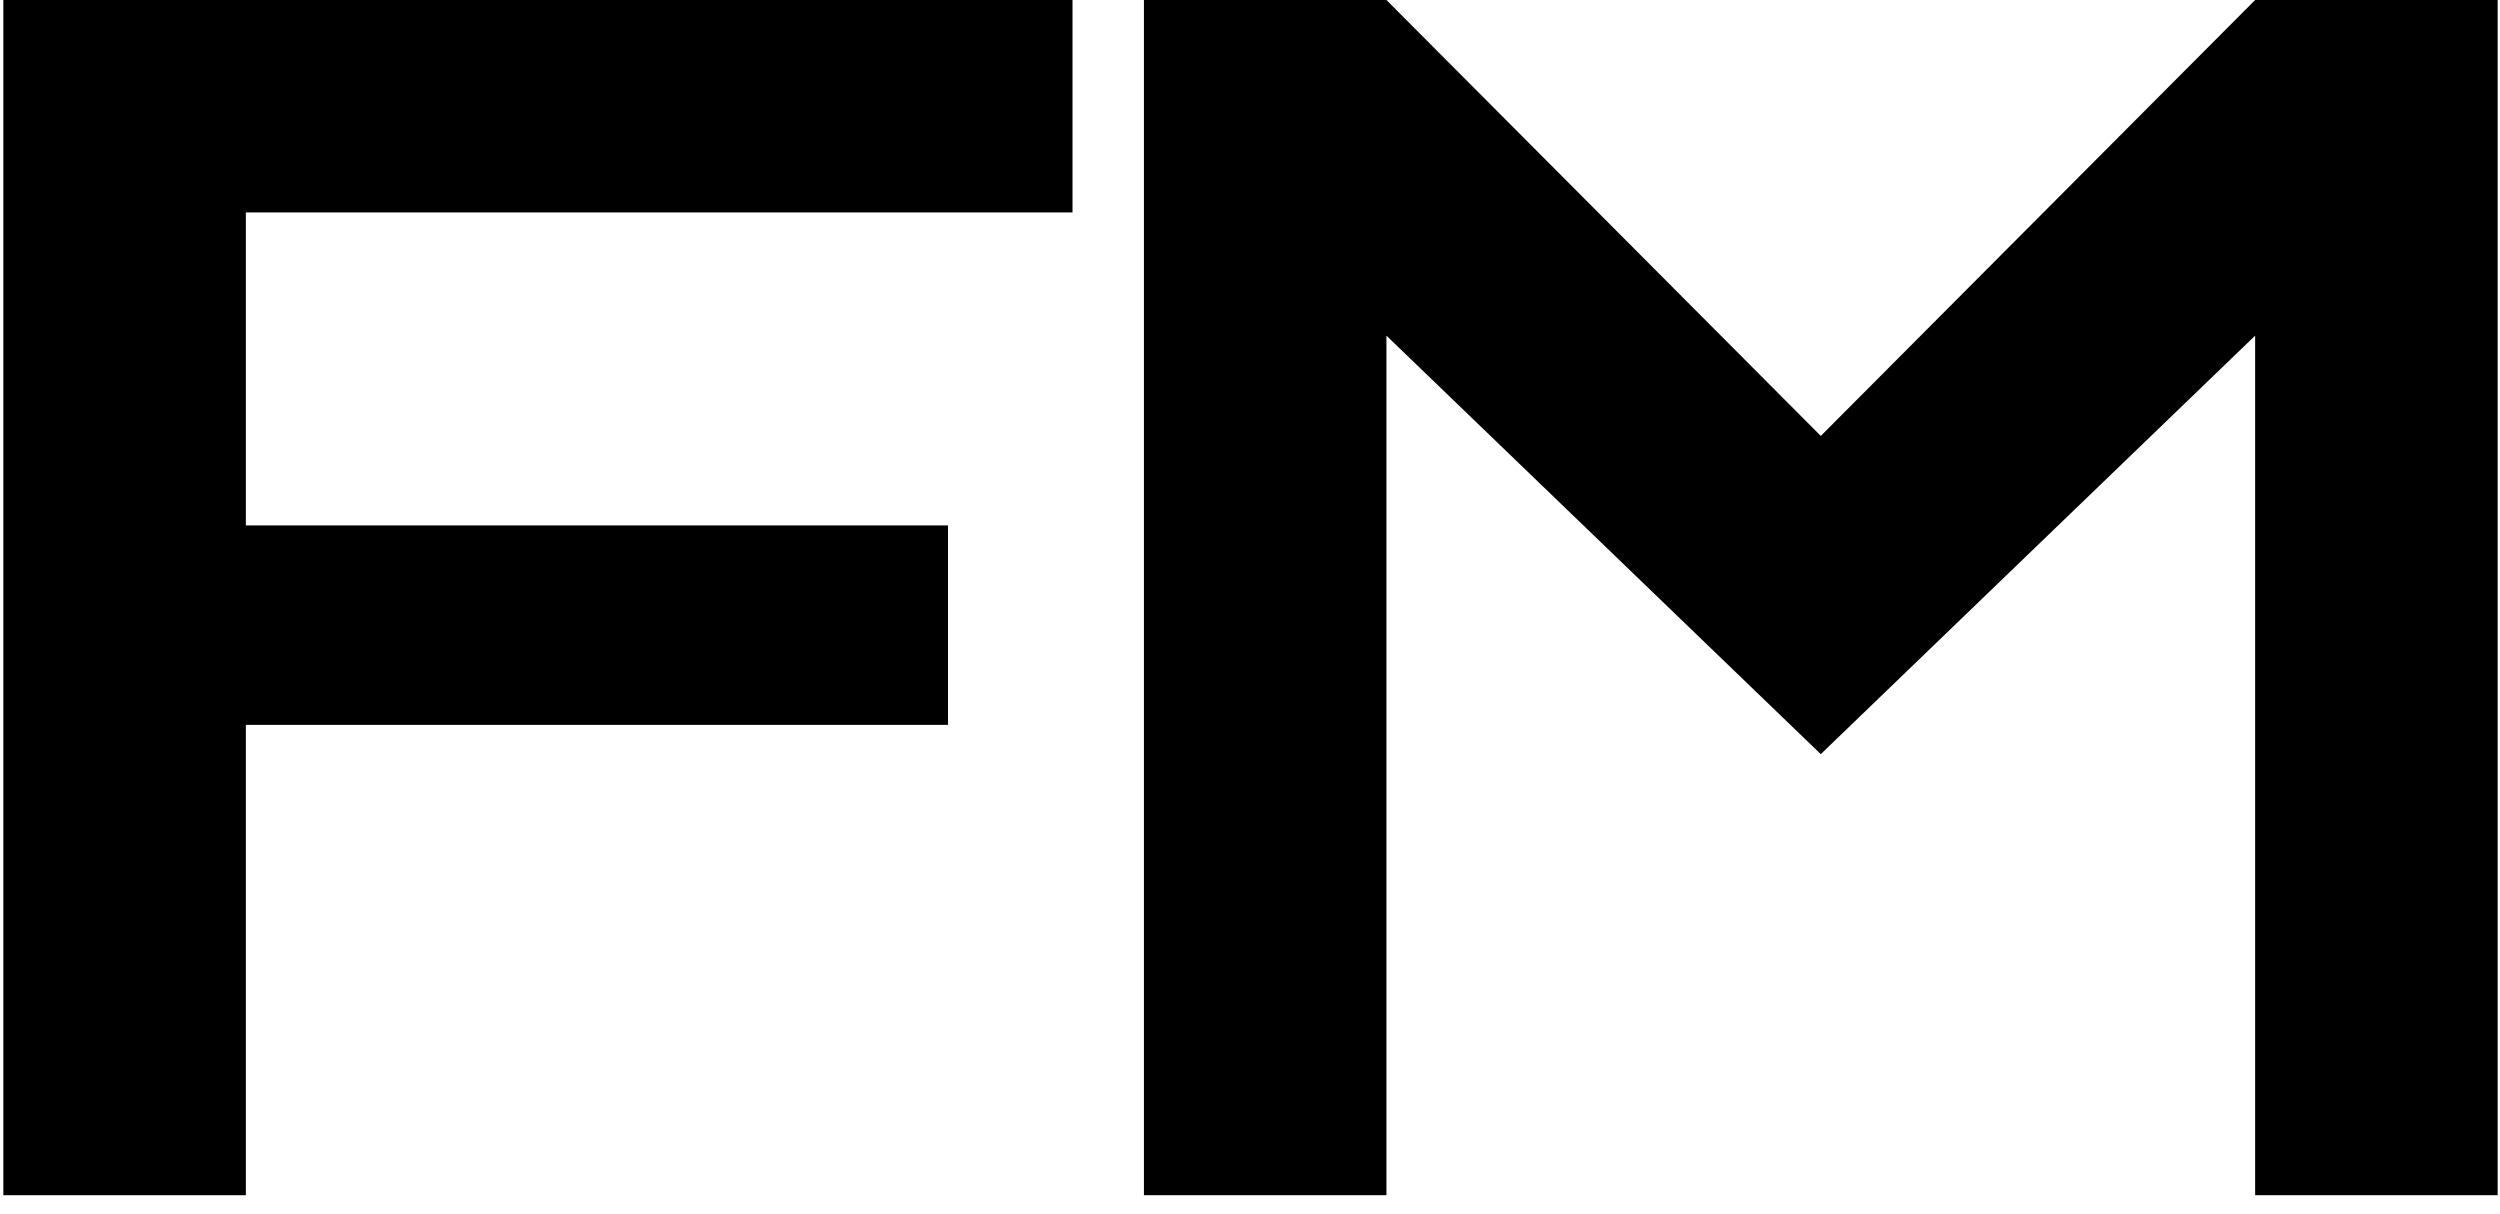 <?xml version="1.0" encoding="UTF-8"?> <svg xmlns="http://www.w3.org/2000/svg" width="35" height="17" viewBox="0 0 35 17" fill="none"><path d="M0.047 0H15.015V2.974H3.442V7.356H13.272V10.148H3.442V16.733H0.047V0Z" fill="black"></path><path d="M16.015 0H19.41L25.491 6.103L31.572 0H34.967V16.733H31.572V4.699L25.491 10.558L19.41 4.699V16.733H16.015V0Z" fill="black"></path></svg> 